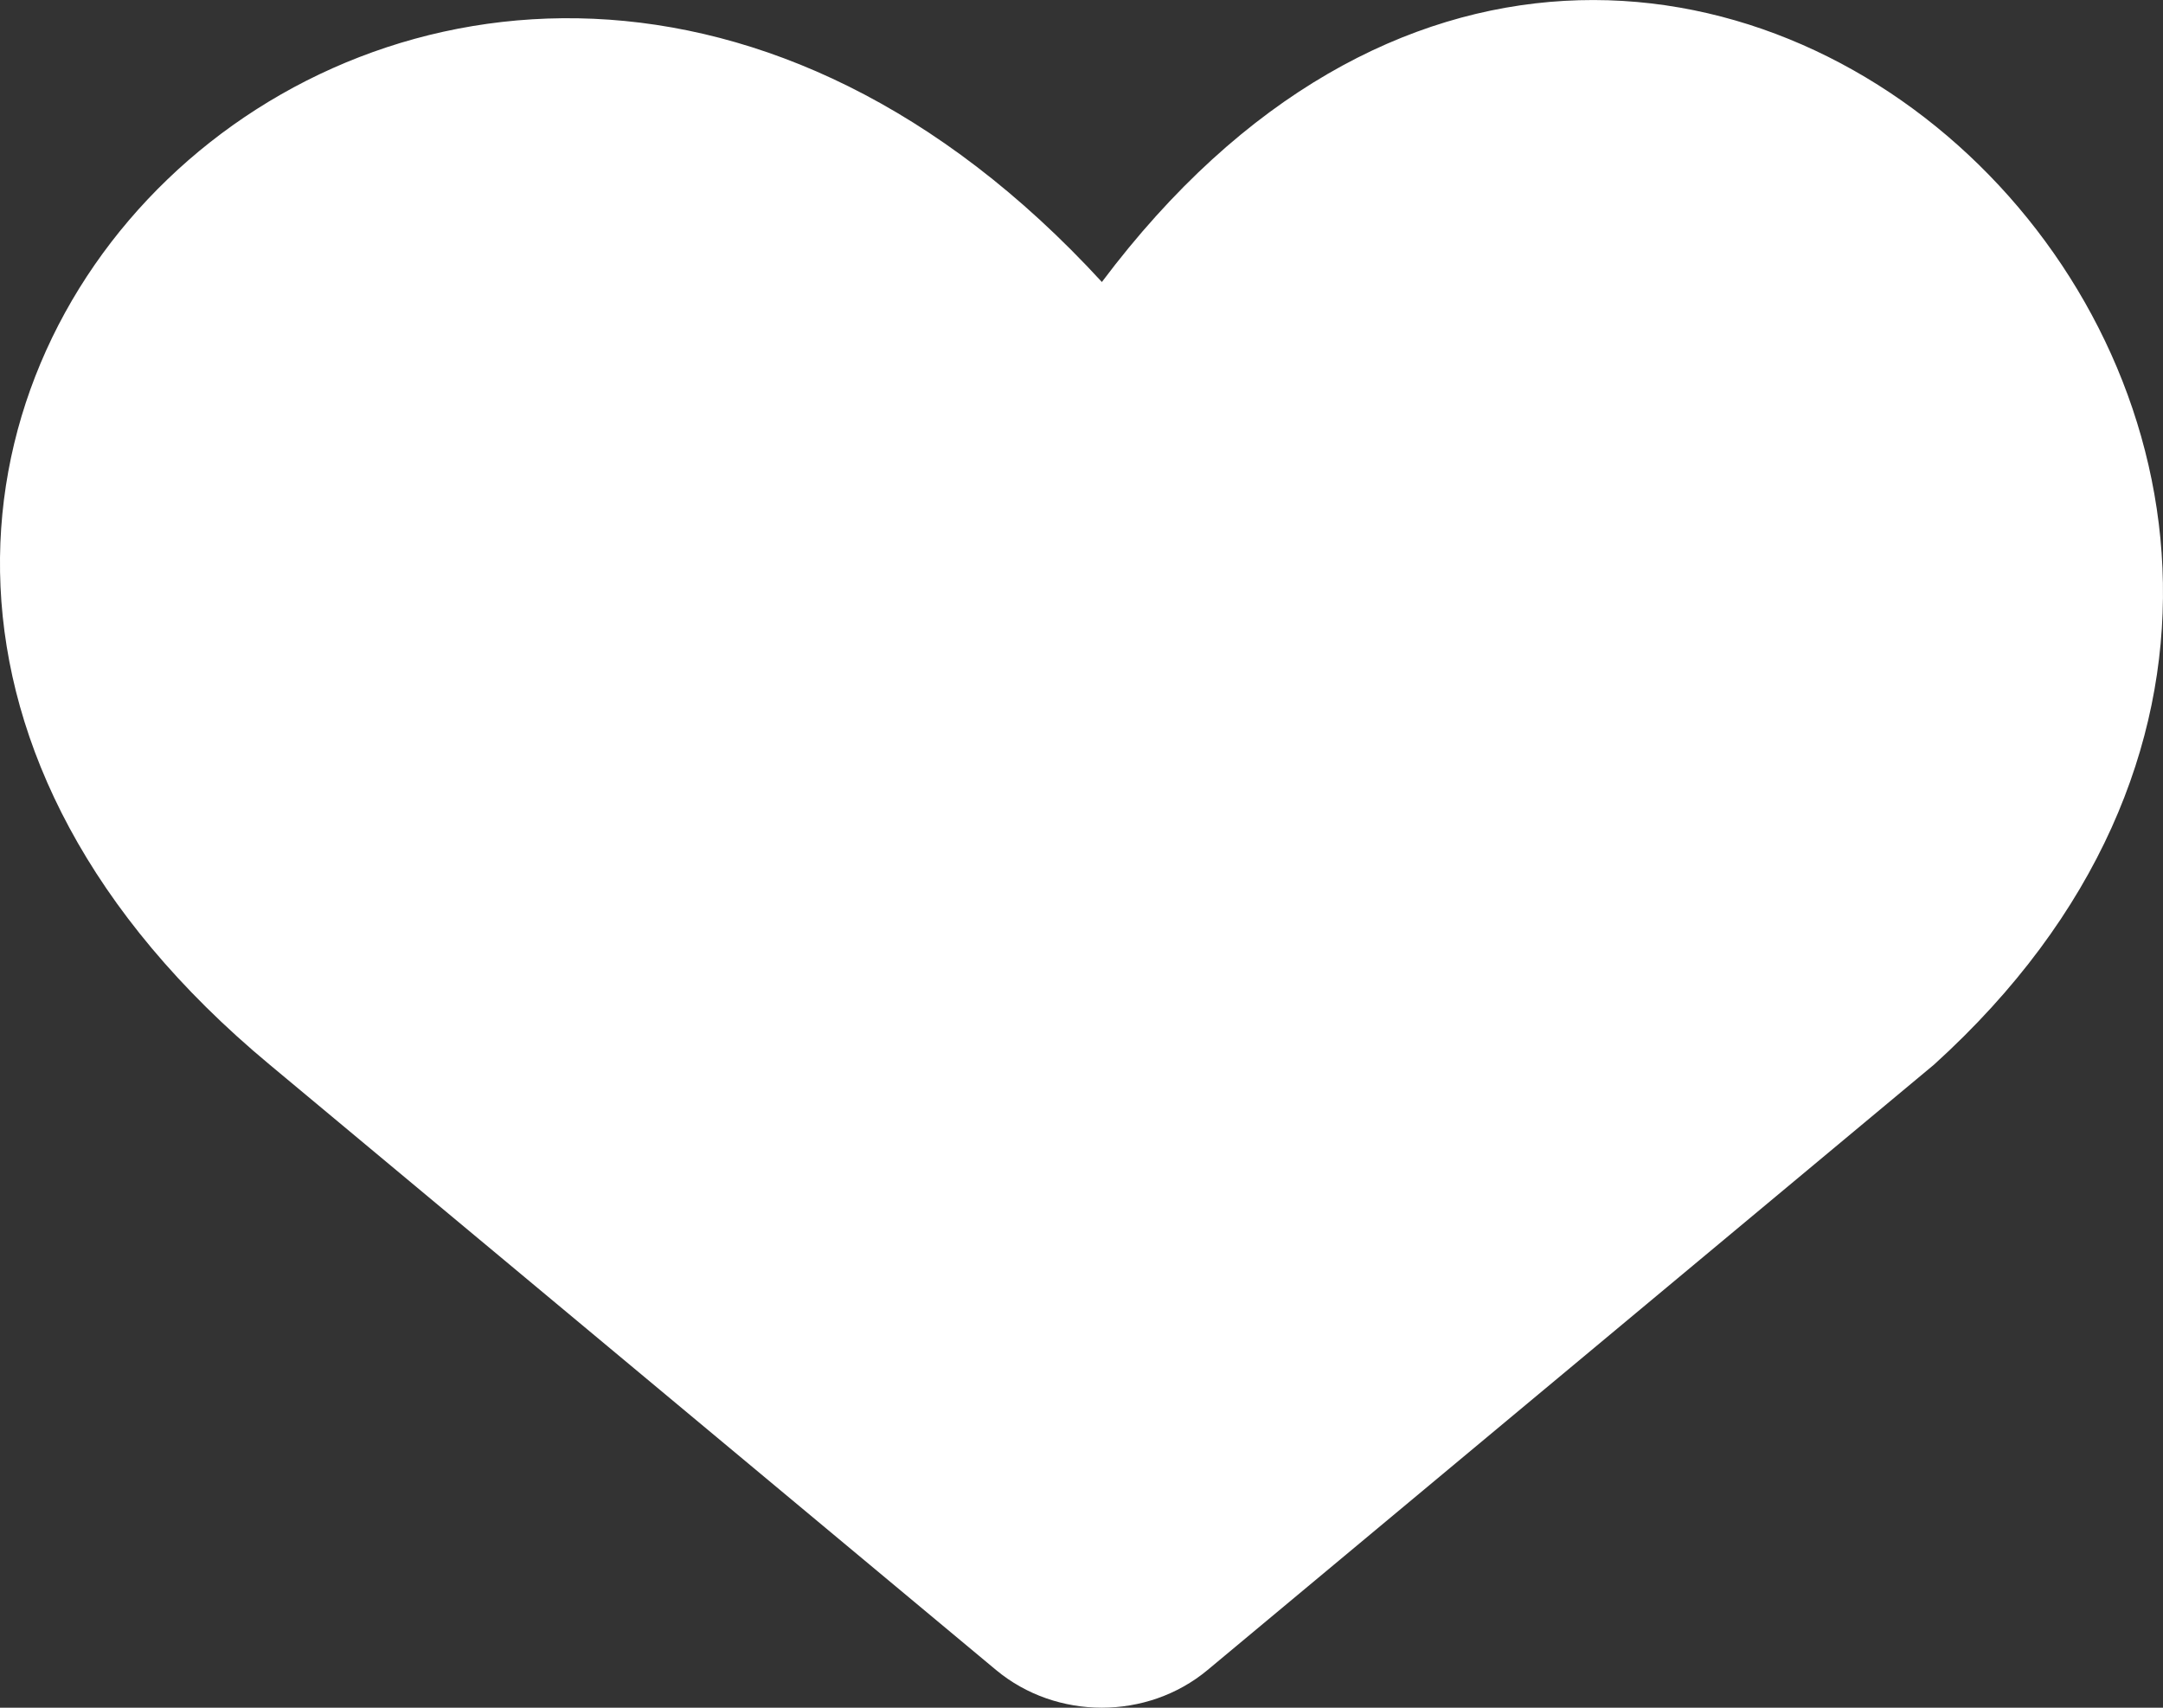 <svg width="19" height="15" viewBox="0 0 19 15" fill="none" xmlns="http://www.w3.org/2000/svg">
<rect x="0" y="0" width="19" height="15" fill="#333333" stroke="none"/>
<path d="M16.989 9.351L10.607 14.669C10.077 15.11 9.28 15.11 8.75 14.669L2.368 9.351C-4.028 4.034 3.937 -3.777 9.679 2.477C14.667 -4.168 22.799 4.087 16.989 9.351Z" fill="white"/>
</svg>

